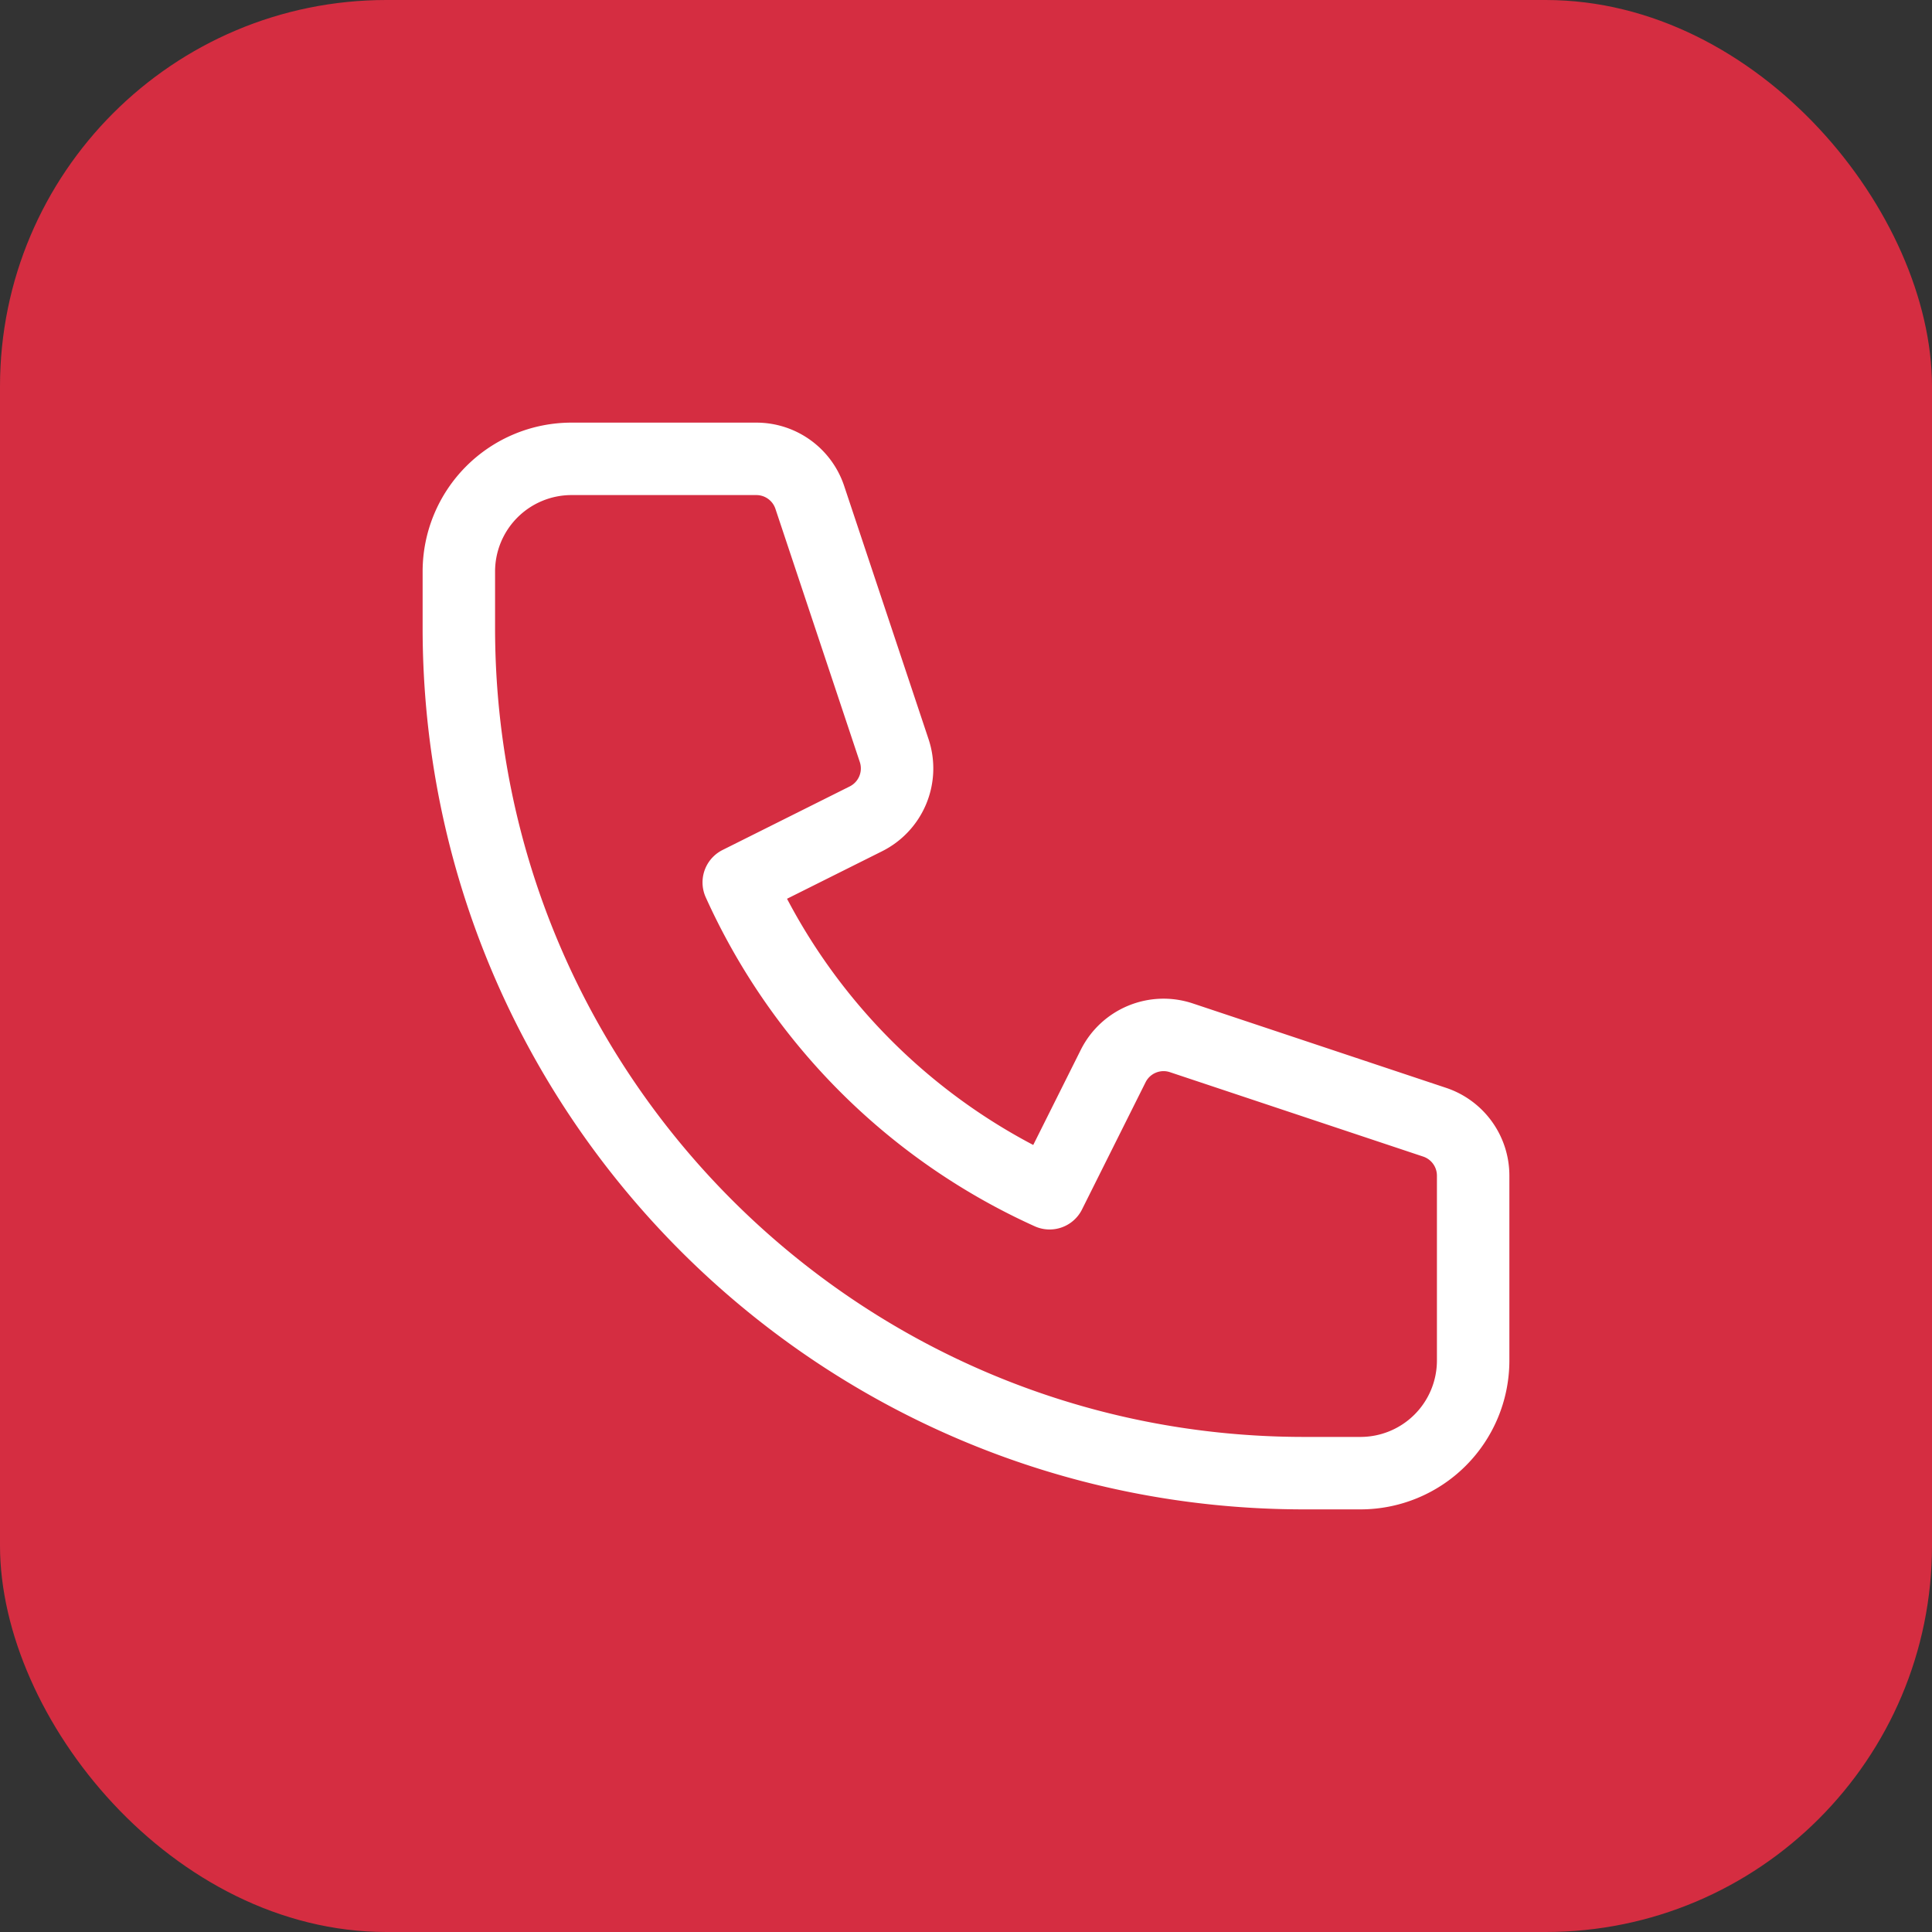 <svg width="40" height="40" fill="none" xmlns="http://www.w3.org/2000/svg"><rect width="100%" height="100%" fill="#333333" stroke="none"/><rect width="40" height="40" rx="8" fill="#D52D41"/><path d="M9.5 11.833A2.333 2.333 0 0 1 11.833 9.5h3.826c.502 0 .948.321 1.107.798l1.747 5.242a1.167 1.167 0 0 1-.585 1.413l-2.633 1.316a12.883 12.883 0 0 0 6.436 6.436l1.316-2.633c.26-.52.862-.769 1.413-.585l5.242 1.747c.477.159.798.605.798 1.107v3.826a2.333 2.333 0 0 1-2.333 2.333H27c-9.665 0-17.5-7.835-17.5-17.5v-1.167Z" stroke="#fff" stroke-width="1.5" stroke-linecap="round" stroke-linejoin="round"/></svg>